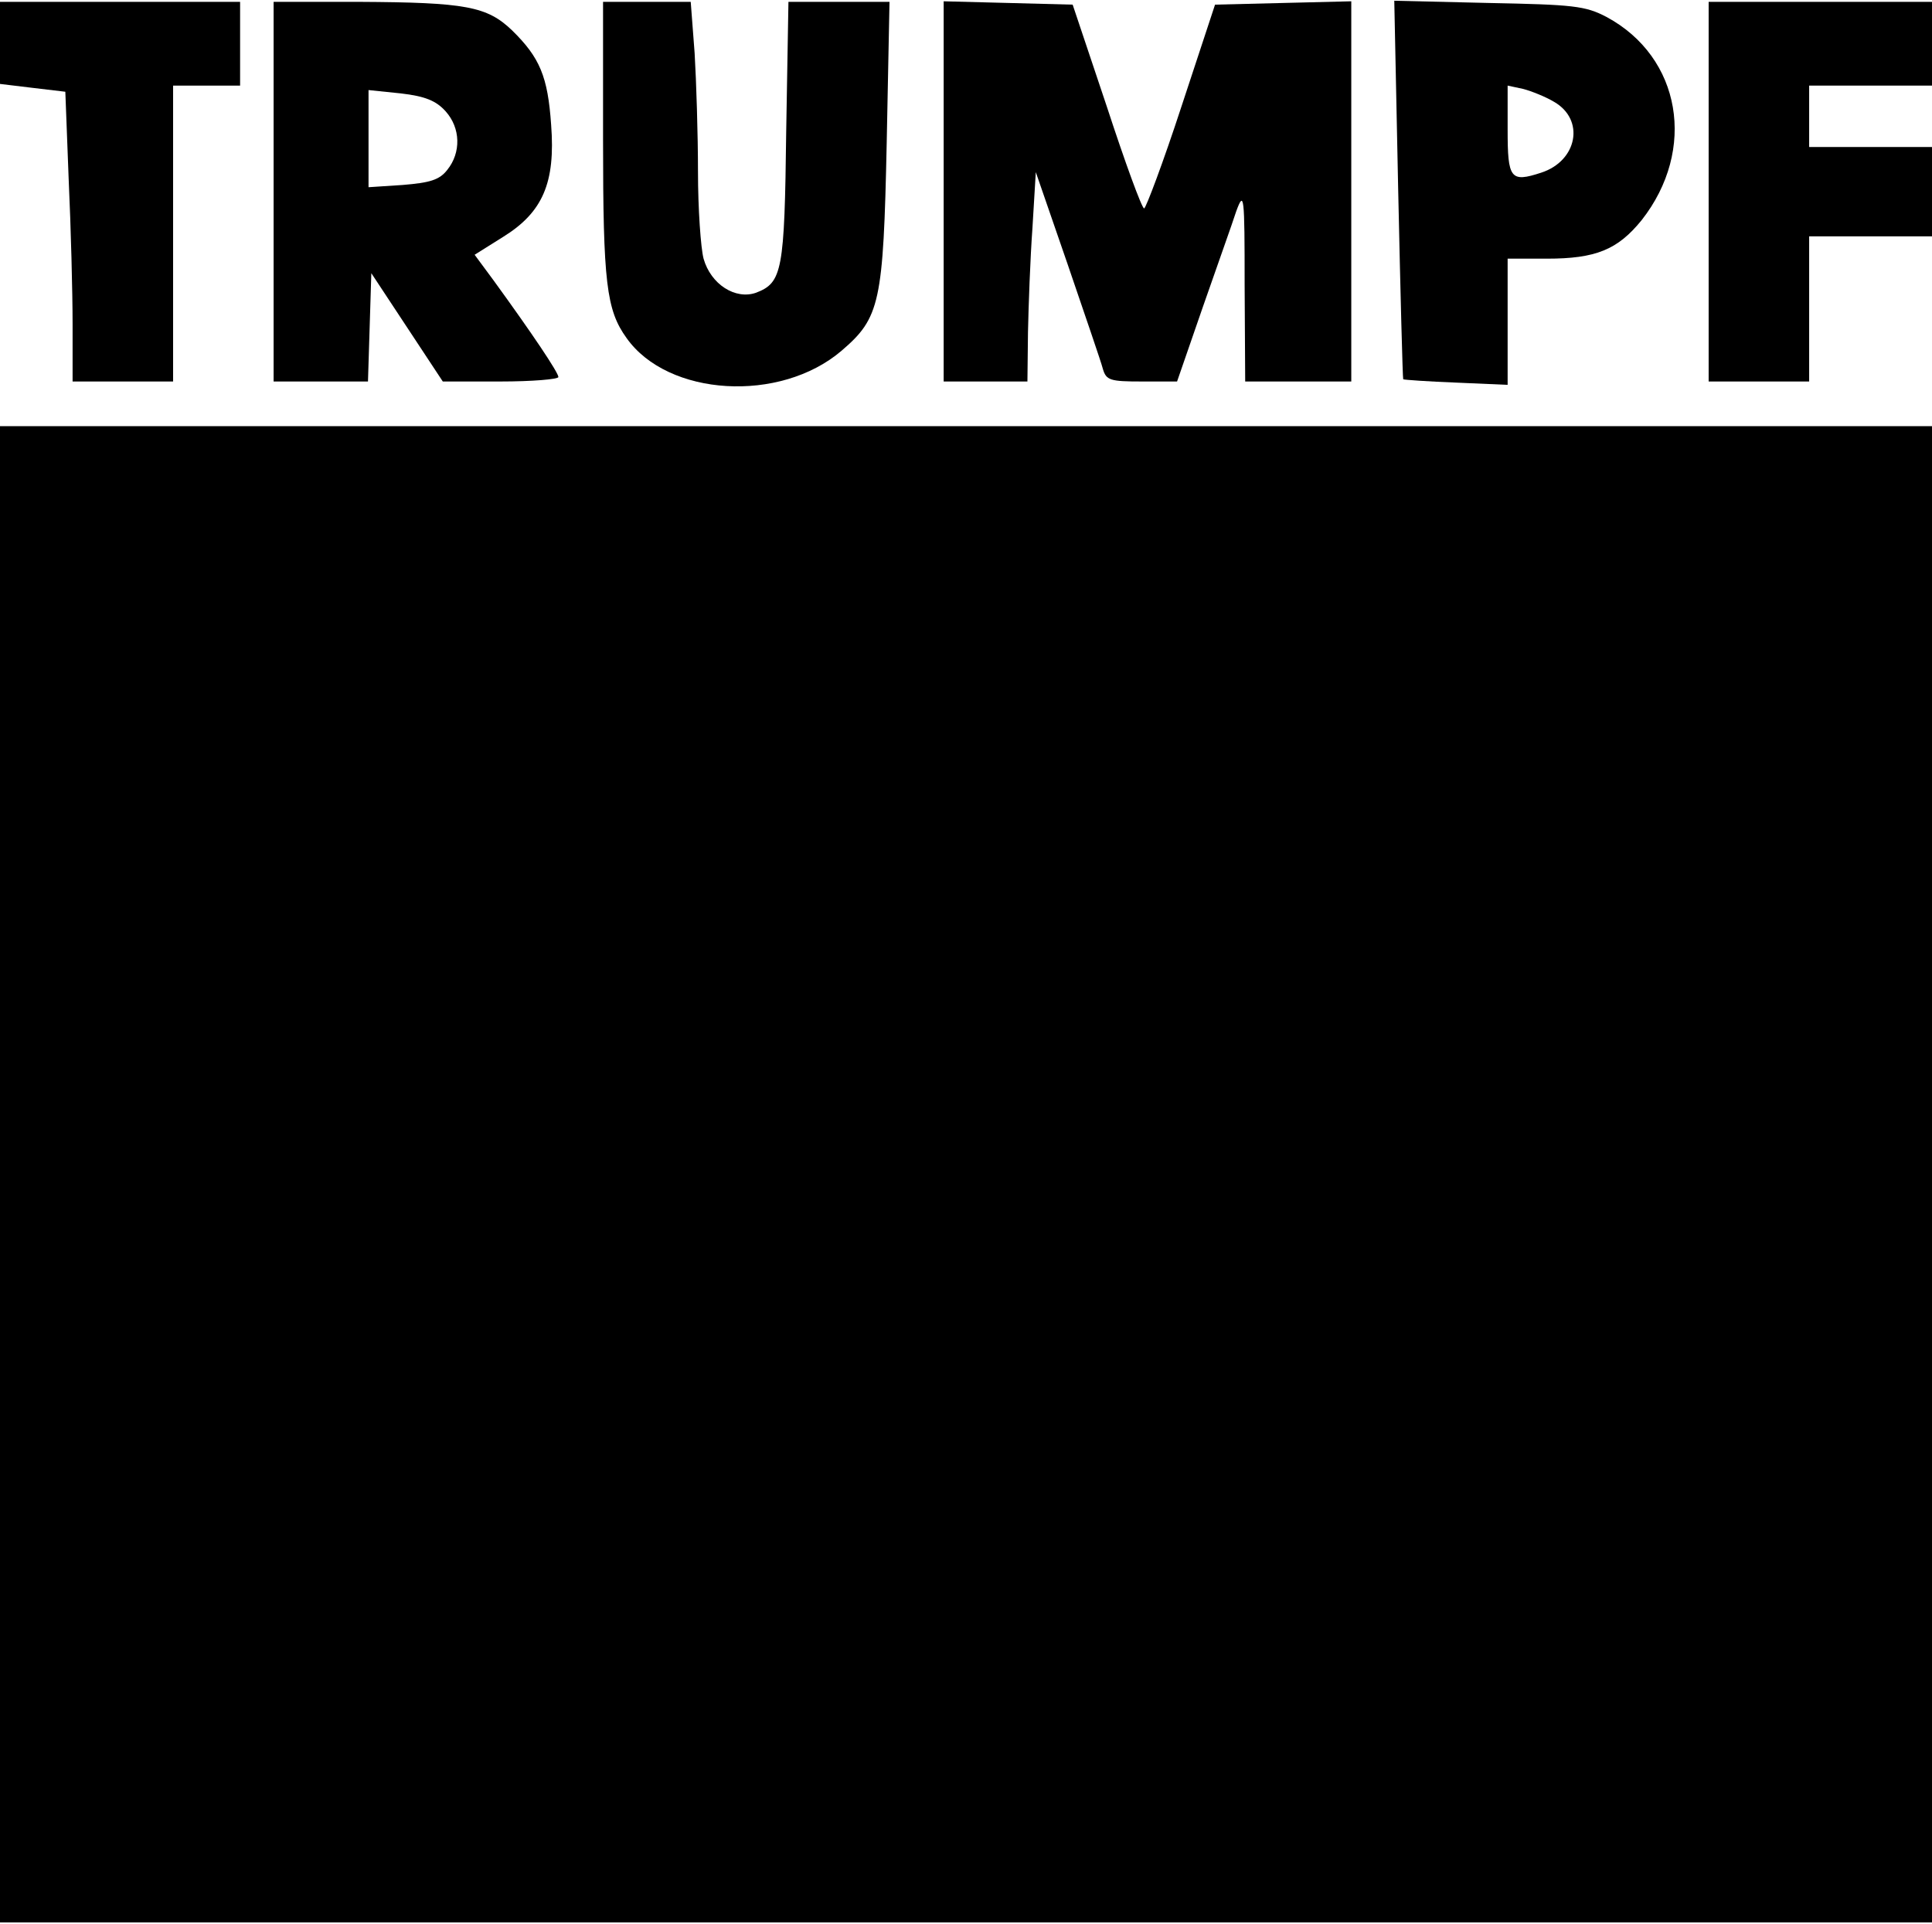 <?xml version="1.0" encoding="UTF-8" standalone="yes"?>
<svg version="1.0" xmlns="http://www.w3.org/2000/svg" width="259pt" height="258pt" viewBox="0 0 346 344" preserveAspectRatio="xMidYMid meet">
  <g transform="translate(0,344) scale(0.1,-0.1)" fill="#000000" stroke="none">
    <path d="M0 3366 l0 -73 58 -7 59 -7 6 -157 c4 -86 7 -203 7 -259 l0 -103 90
0 90 0 0 265 0 265 60 0 60 0 0 75 0 75 -215 0 -215 0 0 -74z"/>
    <path d="M490 3100 l0 -340 85 0 84 0 3 97 3 97 64 -97 64 -97 103 0 c57 0
104 4 104 8 0 8 -47 78 -116 173 l-34 46 51 32 c71 44 94 97 86 201 -6 86 -20
120 -70 169 -45 43 -83 50 -274 51 l-153 0 0 -340z m308 144 c27 -30 28 -74 3
-105 -14 -18 -31 -23 -80 -27 l-61 -4 0 87 0 87 58 -6 c43 -5 63 -13 80 -32z"/>
    <path d="M1080 3193 c0 -256 6 -305 42 -355 74 -105 275 -117 385 -23 69 59
75 86 81 373 l5 252 -91 0 -90 0 -4 -232 c-3 -250 -7 -271 -54 -289 -37 -13
-81 15 -94 61 -5 19 -10 89 -10 156 0 66 -3 162 -6 212 l-7 92 -78 0 -79 0 0
-247z"/>
    <path d="M1690 3100 l0 -340 75 0 75 0 1 88 c1 48 4 132 8 187 l6 100 57 -165
c31 -91 60 -175 63 -187 6 -21 13 -23 70 -23 l63 0 46 133 c25 72 53 150 60
172 14 38 15 29 15 -132 l1 -173 95 0 95 0 0 340 0 341 -122 -3 -122 -3 -60
-182 c-33 -101 -64 -183 -67 -183 -4 0 -34 82 -67 183 l-61 182 -115 3 -116 3
0 -341z"/>
    <path d="M2504 3103 c4 -186 8 -338 9 -339 1 -1 44 -4 95 -6 l92 -4 0 113 0
113 70 0 c88 0 127 16 170 69 99 126 71 292 -63 364 -38 20 -60 22 -211 25
l-169 4 7 -339z m279 158 c56 -32 42 -106 -23 -127 -55 -18 -60 -11 -60 77 l0
79 28 -6 c15 -4 40 -14 55 -23z"/>
    <path d="M3060 3100 l0 -340 90 0 90 0 0 130 0 130 110 0 110 0 0 80 0 80
-110 0 -110 0 0 55 0 55 110 0 110 0 0 75 0 75 -200 0 -200 0 0 -340z"/>
    <path d="M0 1340 l0 -1340 1730 0 1730 0 0 1340 0 1340 -1730 0 -1730 0 0
-1340z"/>
  </g>
</svg>